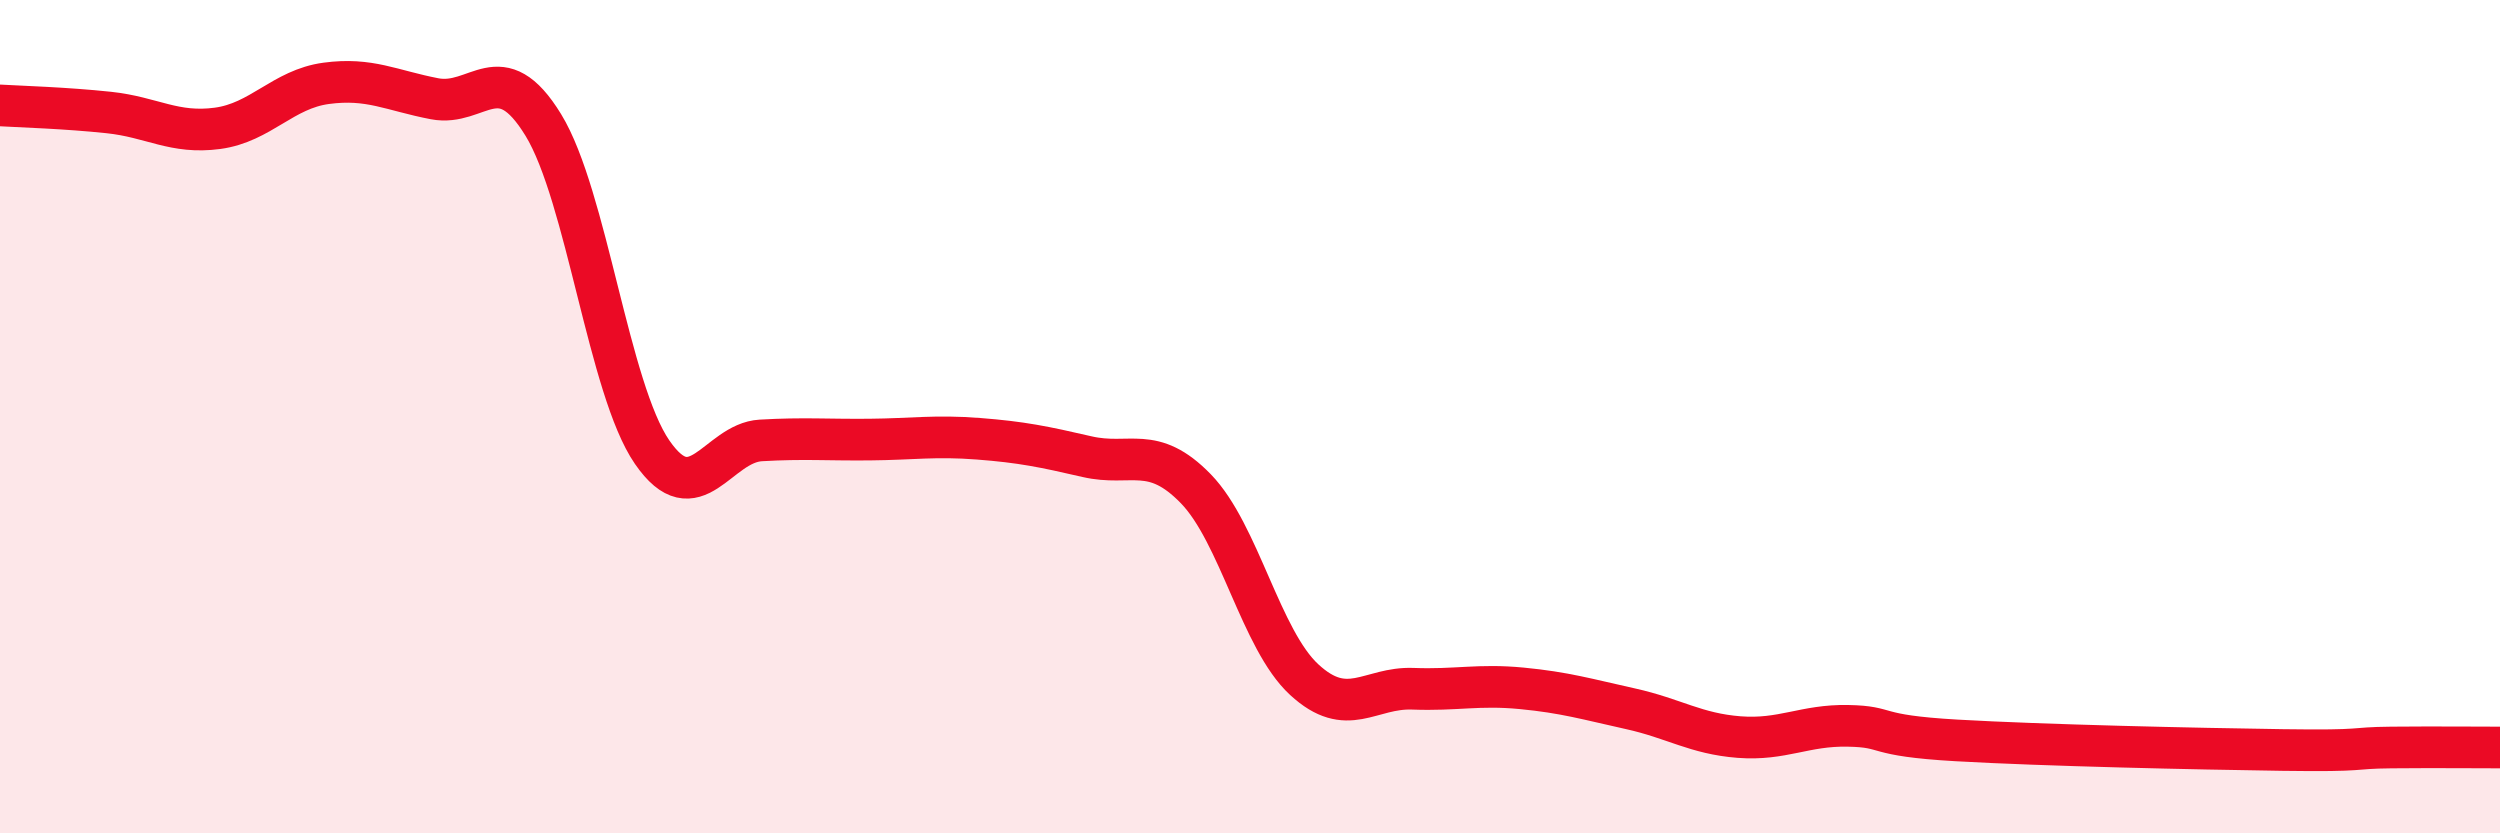 
    <svg width="60" height="20" viewBox="0 0 60 20" xmlns="http://www.w3.org/2000/svg">
      <path
        d="M 0,2.53 C 0.52,2.56 1.57,2.59 2.61,2.7 C 3.65,2.81 4.18,3.22 5.22,3.08 C 6.26,2.94 6.79,2.14 7.83,2 C 8.87,1.86 9.39,2.17 10.43,2.37 C 11.47,2.57 12,1.3 13.04,3 C 14.08,4.7 14.61,9.34 15.65,10.85 C 16.69,12.36 17.22,10.63 18.26,10.57 C 19.3,10.51 19.83,10.56 20.87,10.55 C 21.91,10.54 22.44,10.45 23.48,10.53 C 24.52,10.61 25.05,10.72 26.09,10.96 C 27.13,11.2 27.66,10.66 28.7,11.73 C 29.74,12.8 30.26,15.35 31.3,16.31 C 32.34,17.27 32.87,16.49 33.91,16.53 C 34.95,16.57 35.48,16.42 36.52,16.52 C 37.56,16.62 38.09,16.78 39.13,17.01 C 40.17,17.24 40.7,17.61 41.74,17.69 C 42.78,17.77 43.31,17.4 44.35,17.42 C 45.39,17.44 44.87,17.65 46.96,17.77 C 49.05,17.89 52.69,17.97 54.78,18 C 56.87,18.03 56.35,17.95 57.39,17.94 C 58.43,17.93 59.48,17.94 60,17.94L60 20L0 20Z"
        fill="#EB0A25"
        opacity="0.1"
        stroke-linecap="round"
        stroke-linejoin="round"
      />
      <path
        d="M 0,2.53 C 0.52,2.56 1.57,2.59 2.61,2.7 C 3.65,2.81 4.18,3.22 5.22,3.08 C 6.26,2.94 6.79,2.14 7.83,2 C 8.87,1.86 9.39,2.17 10.43,2.37 C 11.47,2.57 12,1.3 13.04,3 C 14.08,4.7 14.61,9.34 15.65,10.85 C 16.69,12.36 17.22,10.63 18.26,10.57 C 19.3,10.51 19.83,10.56 20.87,10.55 C 21.91,10.54 22.44,10.45 23.48,10.53 C 24.52,10.61 25.05,10.72 26.09,10.96 C 27.13,11.2 27.66,10.66 28.7,11.73 C 29.74,12.8 30.26,15.35 31.3,16.31 C 32.34,17.27 32.87,16.49 33.91,16.53 C 34.95,16.57 35.48,16.42 36.52,16.52 C 37.56,16.62 38.09,16.78 39.13,17.01 C 40.17,17.24 40.7,17.61 41.74,17.69 C 42.78,17.77 43.31,17.4 44.35,17.42 C 45.39,17.44 44.87,17.65 46.96,17.77 C 49.05,17.89 52.69,17.97 54.78,18 C 56.87,18.03 56.35,17.95 57.39,17.94 C 58.43,17.93 59.48,17.94 60,17.94"
        stroke="#EB0A25"
        stroke-width="1"
        fill="none"
        stroke-linecap="round"
        stroke-linejoin="round"
      />
    </svg>
  